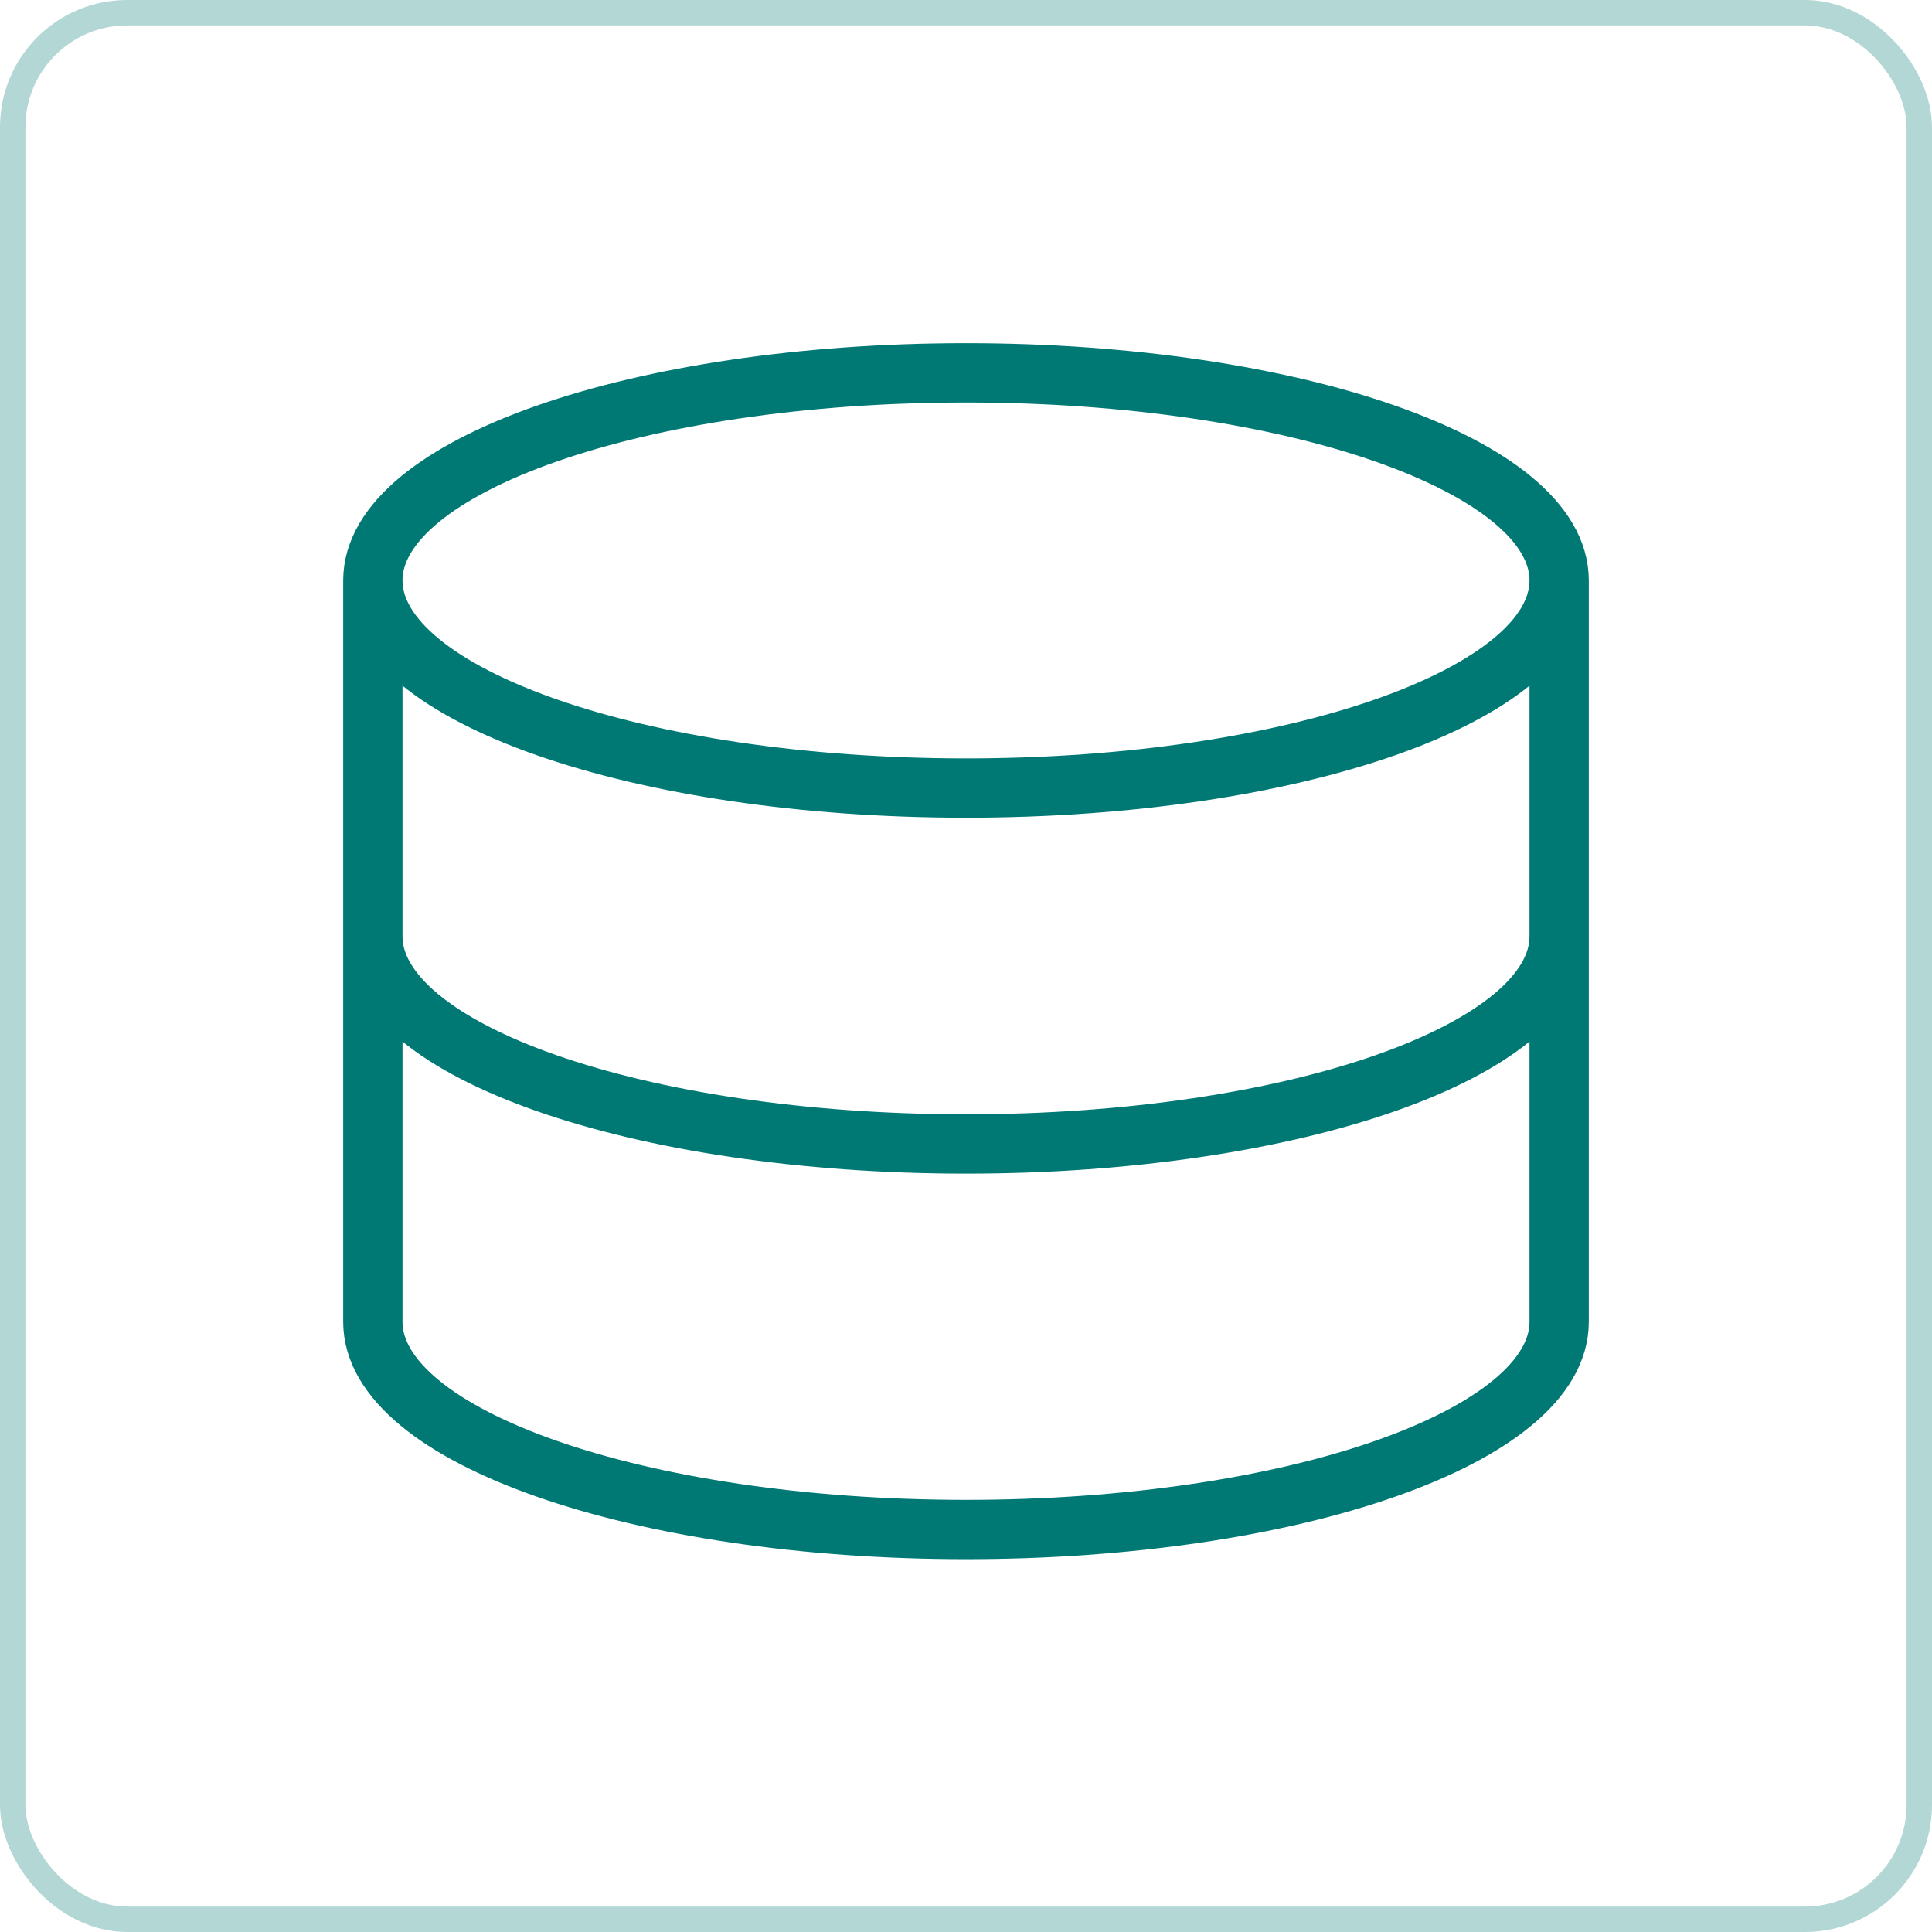 <svg width="76" height="76" viewBox="0 0 76 76" fill="none" xmlns="http://www.w3.org/2000/svg">
<g filter="url(#filter0_b_6021_753)">
<rect width="76" height="76" rx="5" fill="white" fill-opacity="0.01"/>
<rect x="0.5" y="0.5" width="75" height="75" rx="4.5" stroke="#007974" stroke-opacity="0.3"/>
<path d="M61.333 22.833C61.333 27.344 50.887 31 38 31C25.113 31 14.667 27.344 14.667 22.833M61.333 22.833C61.333 18.323 50.887 14.667 38 14.667C25.113 14.667 14.667 18.323 14.667 22.833M61.333 22.833V52C61.333 56.51 50.887 60.167 38 60.167C25.113 60.167 14.667 56.51 14.667 52V22.833M61.333 36.833C61.333 41.344 50.887 45 38 45C25.113 45 14.667 41.344 14.667 36.833" stroke="#007974" stroke-width="2.333"/>
</g>
<defs>
<filter id="filter0_b_6021_753" x="-200" y="-200" width="476" height="476" filterUnits="userSpaceOnUse" color-interpolation-filters="sRGB">
<feFlood flood-opacity="0" result="BackgroundImageFix"/>
<feGaussianBlur in="BackgroundImageFix" stdDeviation="100"/>
<feComposite in2="SourceAlpha" operator="in" result="effect1_backgroundBlur_6021_753"/>
<feBlend mode="normal" in="SourceGraphic" in2="effect1_backgroundBlur_6021_753" result="shape"/>
</filter>
</defs>
</svg>
